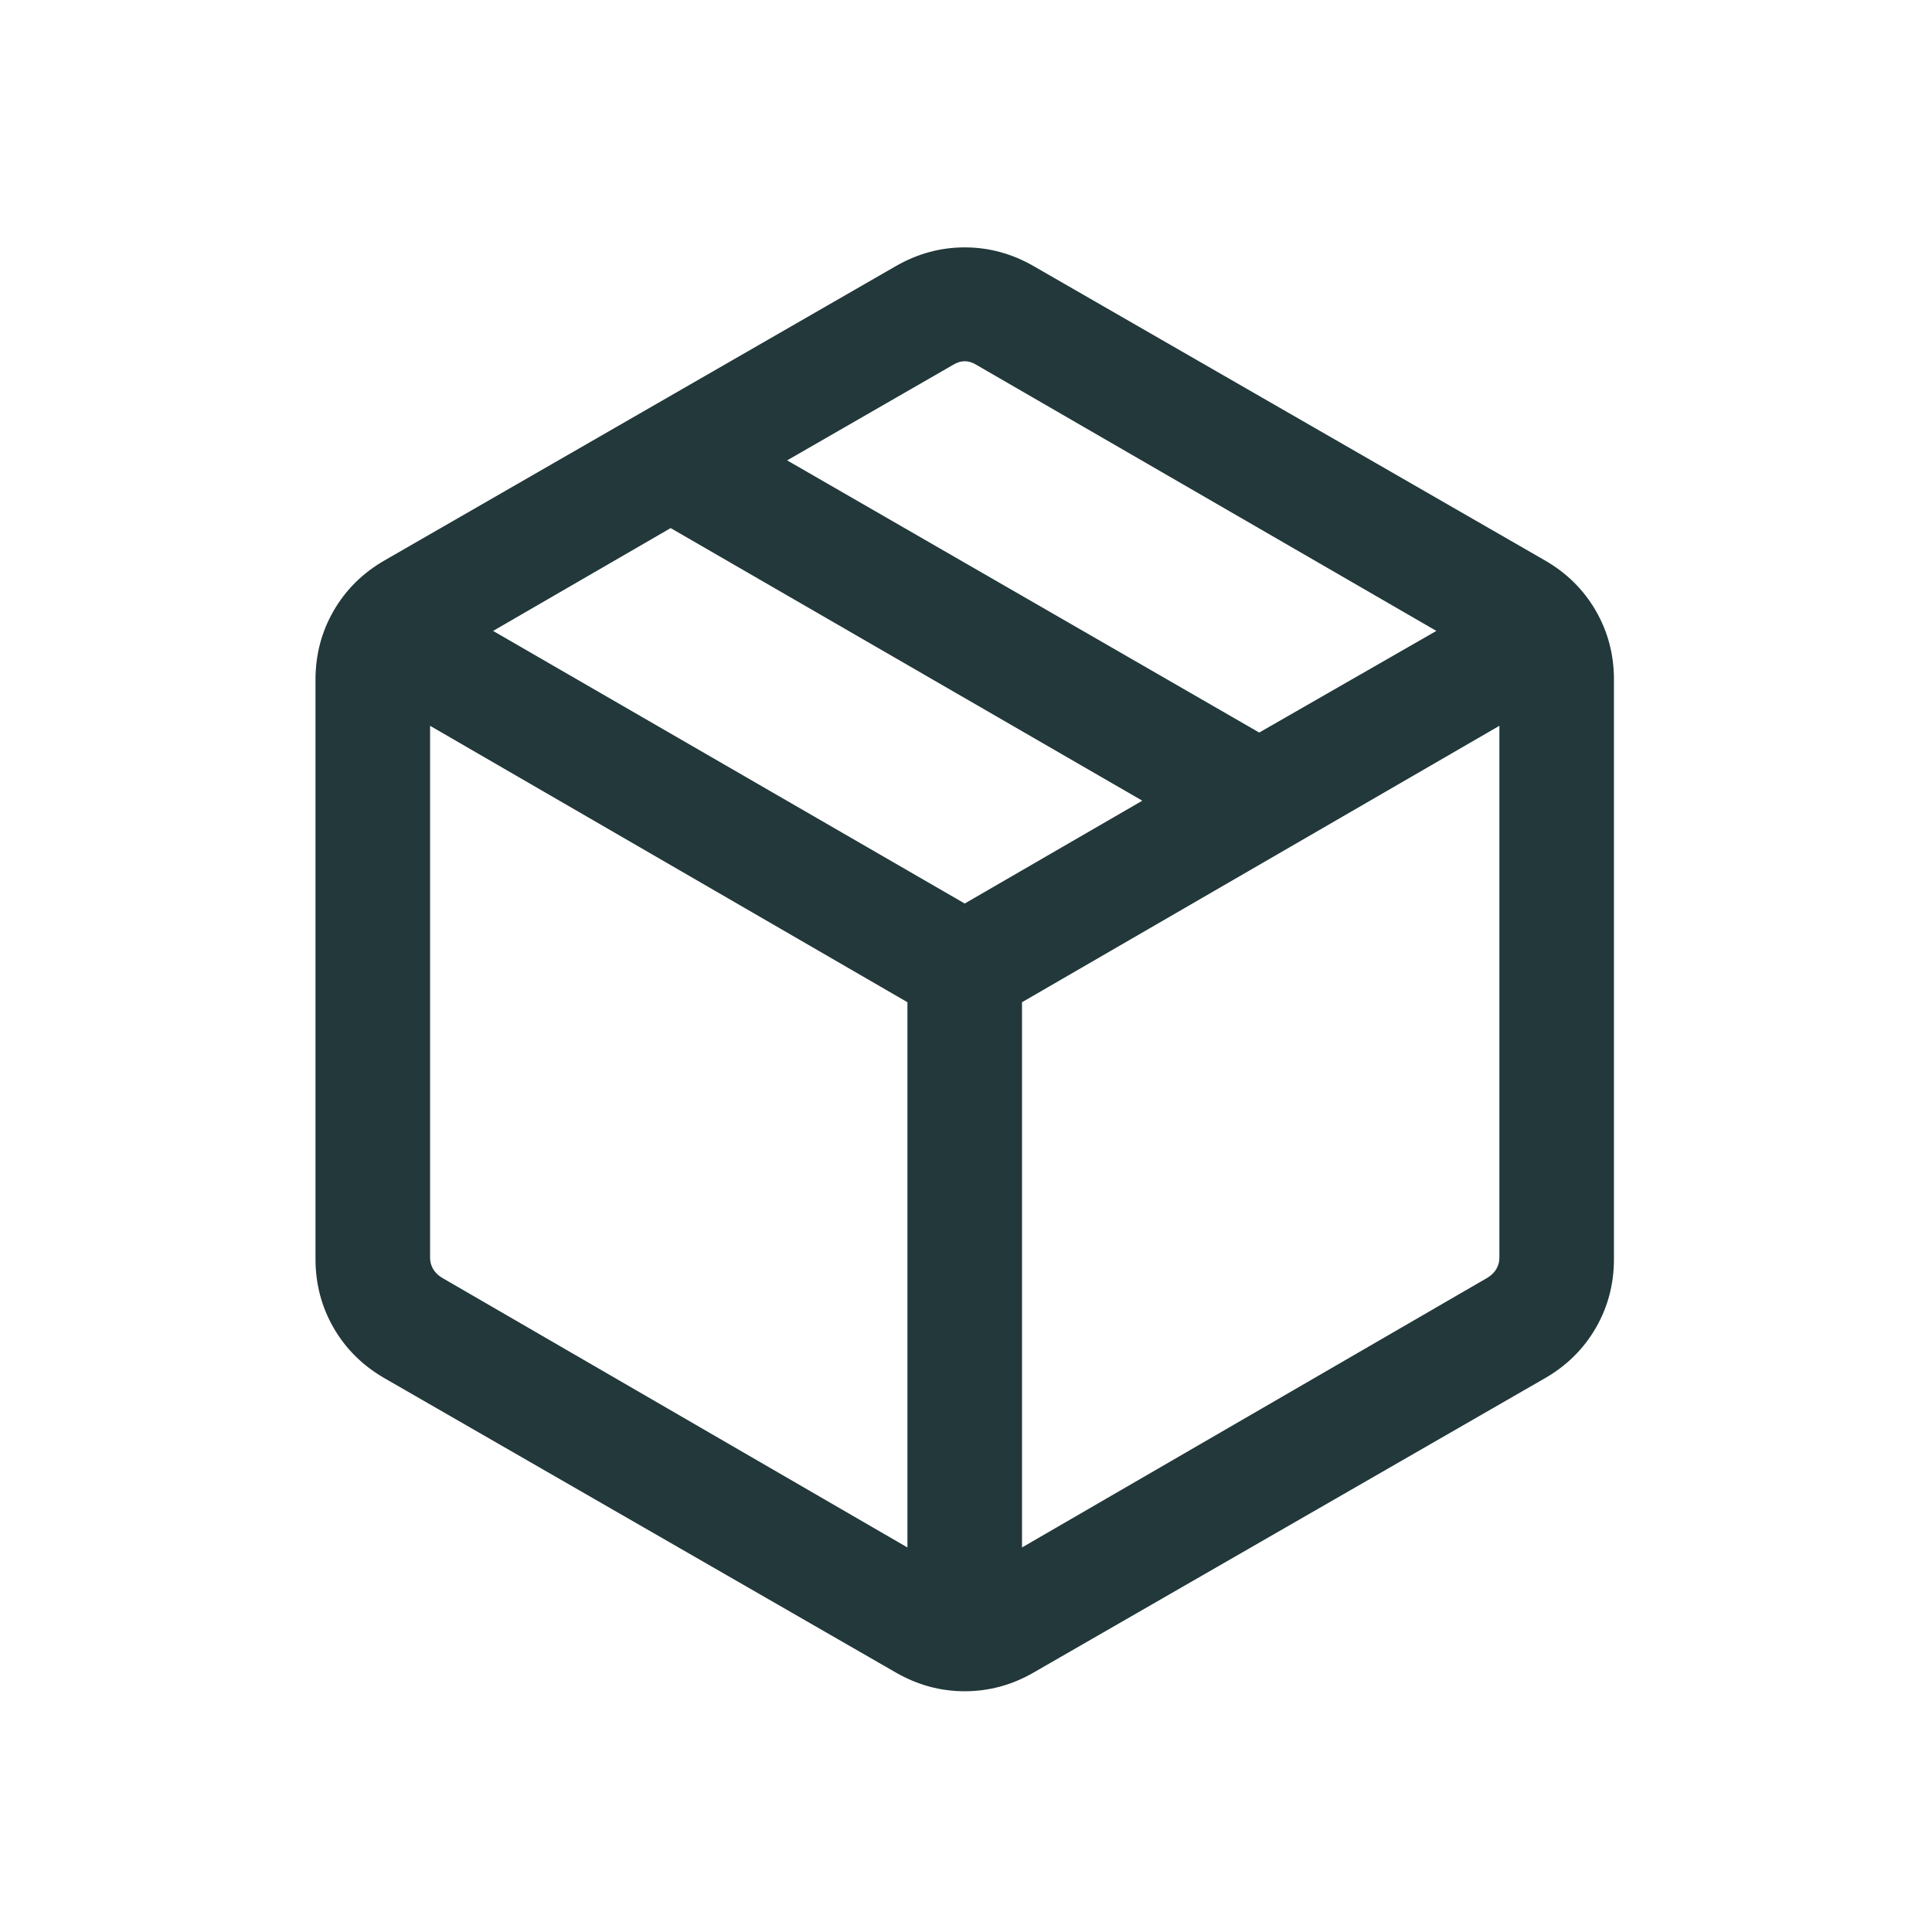 <svg xmlns="http://www.w3.org/2000/svg" fill="none" viewBox="0 0 109 109" height="109" width="109">
<path fill="#22383A" d="M51.196 87.305V56.544L24.264 40.948V70.964C24.264 71.184 24.319 71.391 24.43 71.585C24.54 71.778 24.706 71.944 24.926 72.082L51.196 87.305ZM57.66 87.305L83.93 72.082C84.151 71.944 84.316 71.778 84.427 71.585C84.537 71.391 84.593 71.184 84.593 70.964V40.948L57.66 56.544V87.305ZM50.534 94.357L21.696 77.758C20.469 77.052 19.513 76.107 18.828 74.925C18.143 73.742 17.8 72.444 17.8 71.029V38.346C17.8 36.932 18.143 35.634 18.828 34.451C19.513 33.269 20.469 32.324 21.696 31.617L50.534 15.018C51.76 14.311 53.058 13.957 54.428 13.957C55.799 13.957 57.097 14.311 58.323 15.018L87.161 31.617C88.388 32.324 89.344 33.269 90.029 34.451C90.714 35.634 91.056 36.932 91.056 38.346V71.029C91.056 72.444 90.714 73.742 90.029 74.925C89.344 76.107 88.388 77.052 87.161 77.758L58.323 94.357C57.097 95.065 55.799 95.418 54.428 95.418C53.058 95.418 51.76 95.065 50.534 94.357ZM71.043 41.329L81.038 35.595L55.091 20.587C54.87 20.449 54.65 20.38 54.428 20.38C54.207 20.38 53.986 20.449 53.766 20.587L44.409 25.974L71.043 41.329ZM54.428 50.975L64.447 45.174L37.838 29.794L27.819 35.595L54.428 50.975Z"></path>
</svg>
